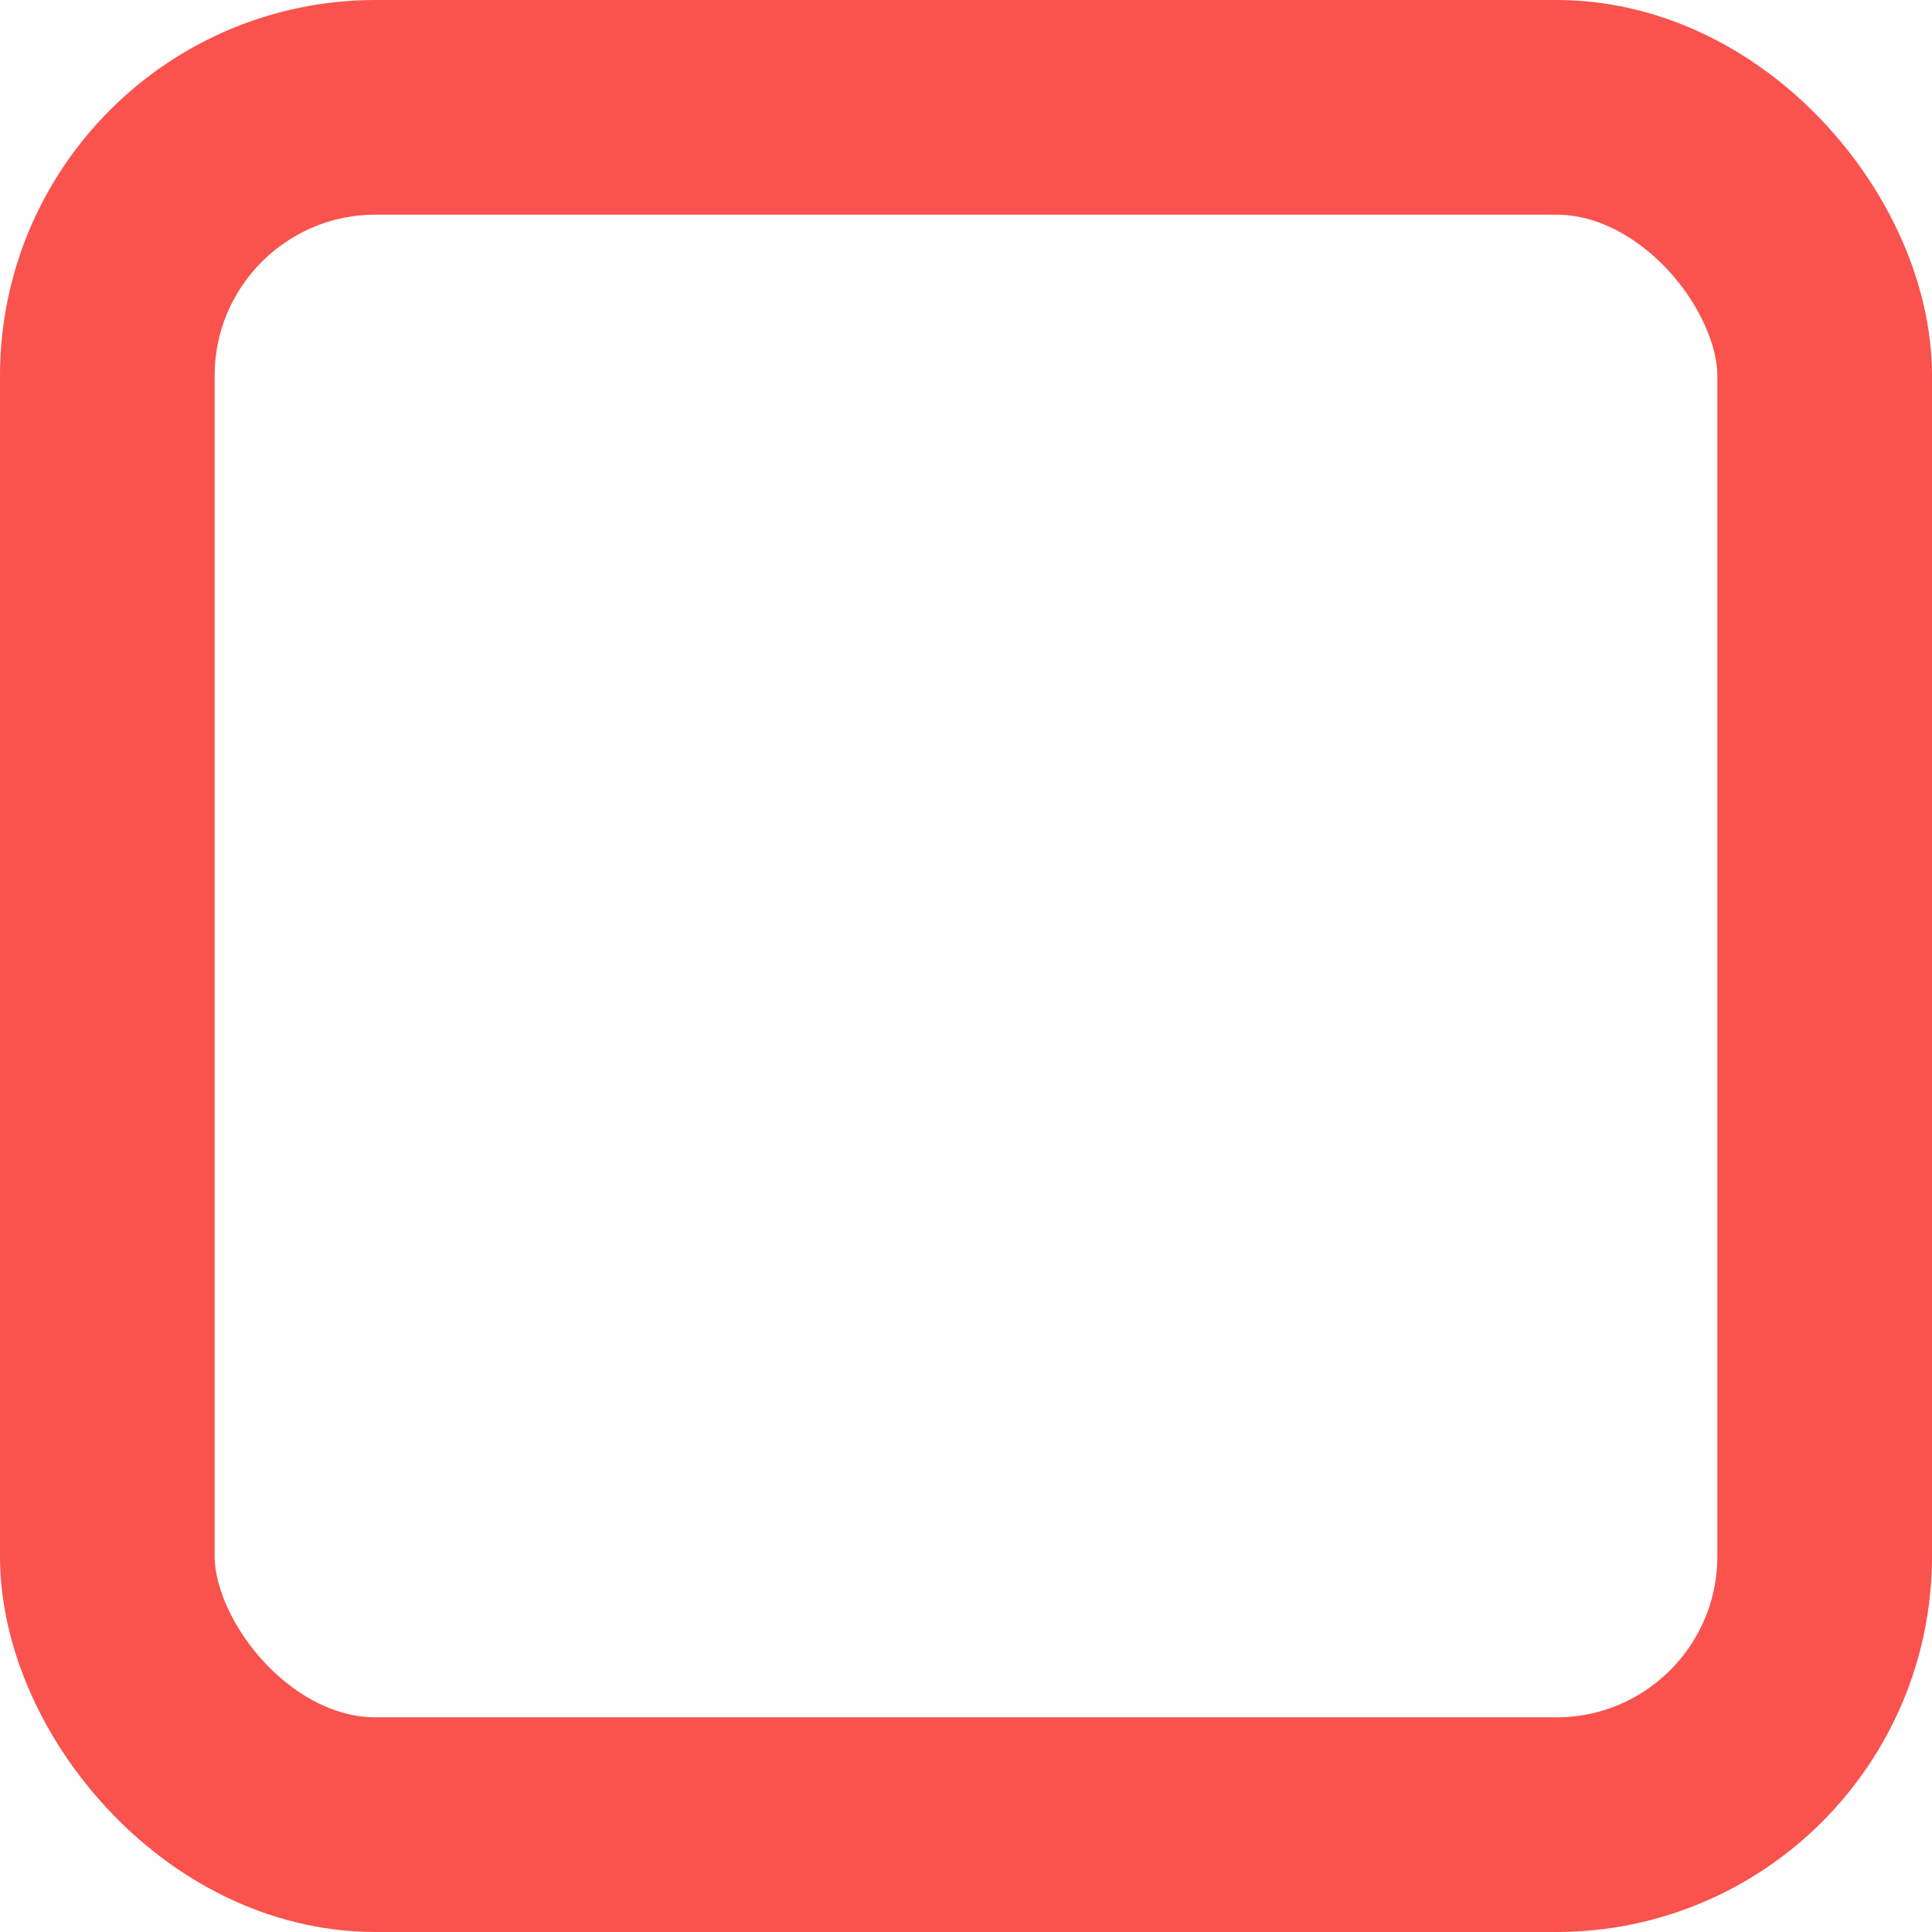 <?xml version="1.0" encoding="UTF-8"?> <svg xmlns="http://www.w3.org/2000/svg" width="36" height="36" viewBox="0 0 36 36"><g id="Rectangle_132" data-name="Rectangle 132" fill="none" stroke="#fa524d" stroke-width="4"><rect width="36" height="36" rx="7" stroke="none"></rect><rect x="2" y="2" width="32" height="32" rx="5" fill="none"></rect></g></svg> 